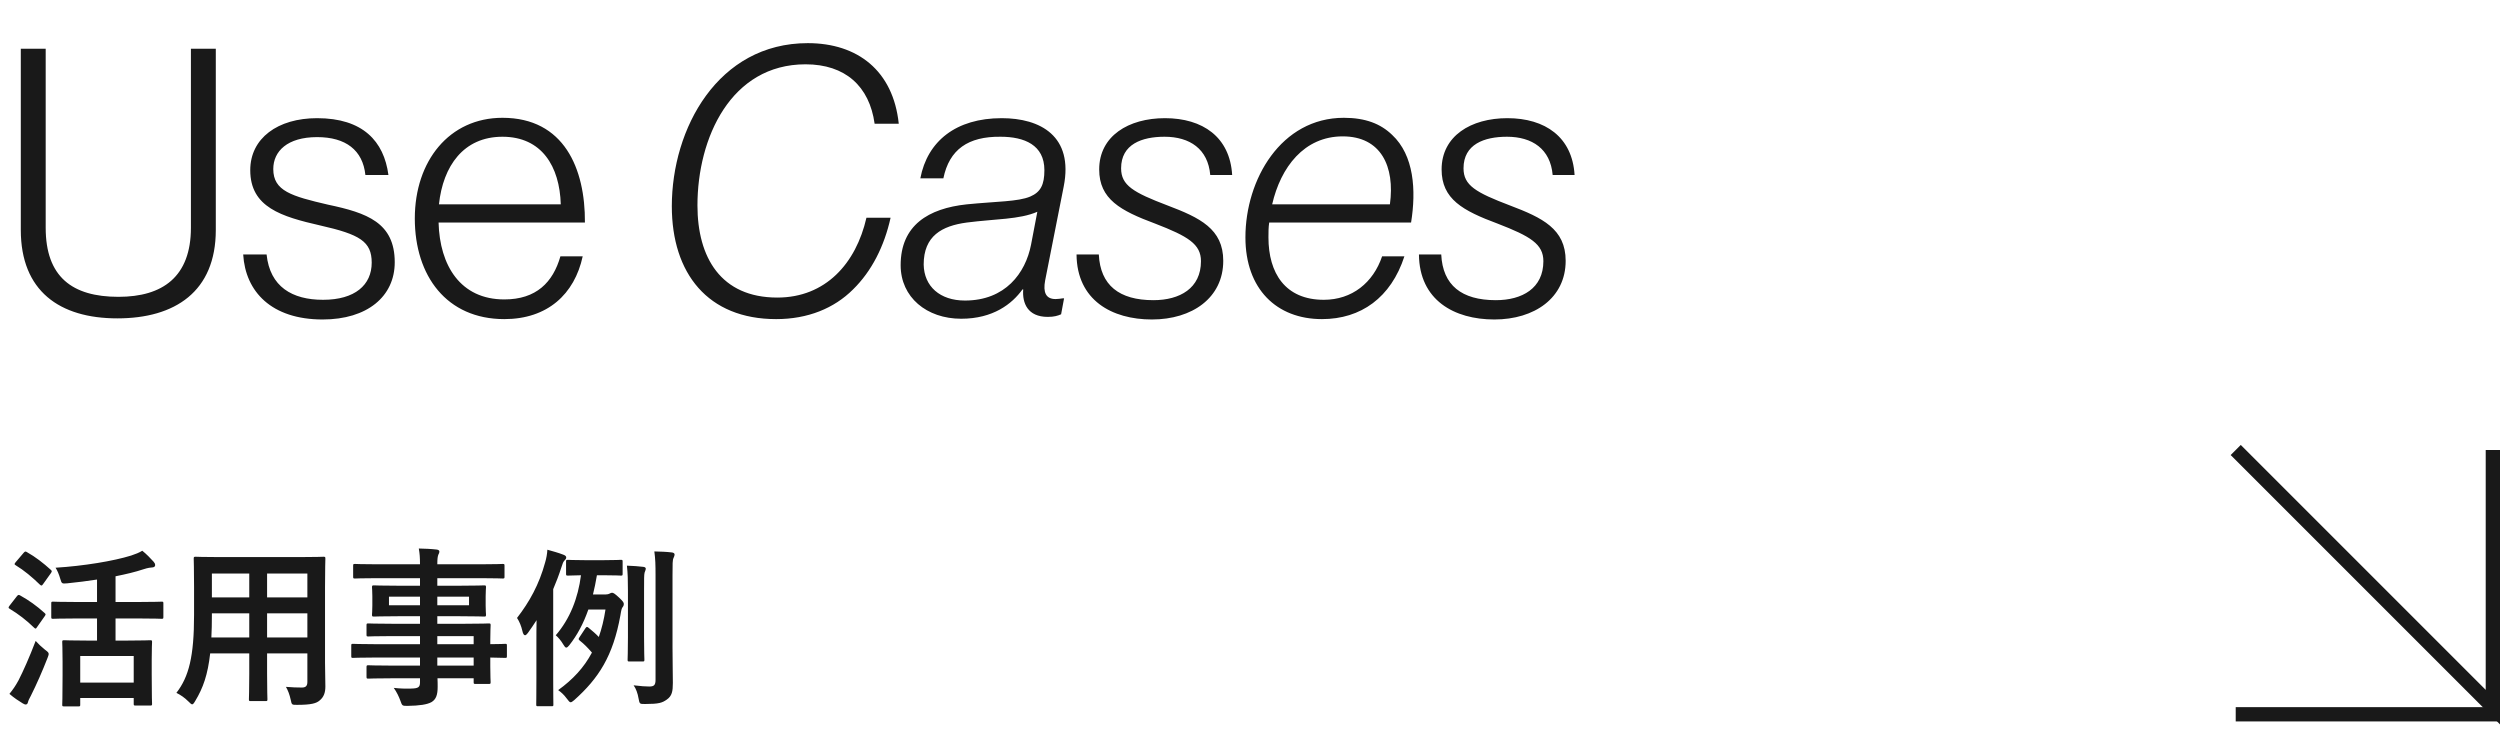<svg width="350" height="102" viewBox="0 0 350 102" fill="none" xmlns="http://www.w3.org/2000/svg">
<path d="M16.432 44.572C8.32 44.572 2.912 40.724 2.912 32.196V6.82H6.396V31.884C6.396 38.748 10.088 41.556 16.588 41.556C22.776 41.556 26.728 38.748 26.728 31.884V6.82H30.212V32.196C30.212 40.828 24.492 44.572 16.432 44.572ZM45.175 44.728C37.999 44.728 34.359 40.828 34.047 35.628H37.323C37.791 40.152 40.911 41.972 45.227 41.972C49.699 41.972 52.039 39.892 52.039 36.772C52.039 33.808 50.375 32.82 44.863 31.572C39.403 30.324 35.035 29.024 35.035 23.824C35.035 19.352 38.883 16.544 44.395 16.544C50.791 16.544 53.755 19.768 54.379 24.5H51.155C50.791 21.016 48.399 19.196 44.395 19.196C40.235 19.196 38.259 21.172 38.259 23.668C38.259 26.736 40.807 27.464 45.955 28.66C51.363 29.804 55.263 31.156 55.263 36.72C55.263 41.504 51.415 44.728 45.175 44.728ZM70.605 44.676C62.545 44.676 58.073 38.644 58.073 30.584C58.073 22.524 62.909 16.492 70.345 16.492C78.977 16.492 81.941 23.616 81.889 31.156H61.401C61.557 37.188 64.469 41.92 70.605 41.92C75.077 41.92 77.417 39.528 78.457 35.888H81.577C80.433 41.192 76.637 44.676 70.605 44.676ZM61.453 28.608H78.509C78.353 23.304 75.857 19.144 70.345 19.144C64.885 19.144 62.025 23.252 61.453 28.608ZM125.827 17.324H122.447C121.719 12.072 118.339 9.004 112.775 9.004C102.323 9.004 97.643 19.3 97.643 28.764C97.643 36.044 100.919 41.66 108.823 41.66C115.583 41.66 119.847 36.876 121.303 30.48H124.683C123.799 34.484 122.031 37.968 119.431 40.516C116.779 43.168 113.087 44.676 108.667 44.676C99.099 44.676 94.055 38.28 94.055 28.868C94.055 18 100.503 6.04 113.087 6.04C120.055 6.04 125.047 9.888 125.827 17.324ZM135.347 28.608C139.507 28.192 142.523 28.244 144.239 27.516C145.695 26.892 146.215 25.852 146.215 23.824C146.215 20.288 143.407 19.144 140.079 19.144C135.555 19.092 132.903 20.912 132.071 24.968H128.847C129.835 19.768 133.839 16.544 140.235 16.544C145.643 16.544 150.323 19.04 148.919 26.112L146.319 39.268C146.007 40.932 146.423 41.868 147.775 41.868C148.087 41.868 148.451 41.816 148.815 41.764H148.971L148.555 44C148.087 44.208 147.567 44.364 146.683 44.364C143.875 44.364 143.095 42.44 143.251 40.516H143.147C141.691 42.544 139.039 44.624 134.567 44.624C129.731 44.624 126.091 41.608 126.091 37.136C126.091 31.52 129.991 29.18 135.347 28.608ZM135.087 42.076C140.755 42.076 143.563 38.228 144.343 34.276L145.227 29.648C142.731 30.74 139.351 30.636 135.347 31.156C131.863 31.624 129.315 33.028 129.315 37.032C129.367 40.1 131.603 42.076 135.087 42.076ZM150.715 35.628H153.835C154.043 39.944 156.695 42.024 161.479 42.024C165.171 42.024 168.135 40.36 168.135 36.564C168.135 34.172 166.315 33.08 161.739 31.312C156.851 29.492 153.887 27.88 153.887 23.72C153.887 19.04 157.995 16.544 163.091 16.544C168.395 16.544 172.191 19.196 172.503 24.5H169.435C169.123 20.86 166.575 19.144 163.039 19.144C159.867 19.144 156.955 20.184 156.955 23.564C156.955 25.956 158.671 26.944 163.455 28.764C167.979 30.48 171.255 32.04 171.255 36.512C171.255 41.712 166.887 44.728 161.271 44.728C155.655 44.728 150.767 42.024 150.715 35.628ZM197.551 31.156H177.687C177.583 31.832 177.583 32.56 177.583 33.236C177.583 38.228 179.923 41.972 185.331 41.972C189.283 41.972 192.247 39.58 193.495 35.888H196.615C194.743 41.66 190.531 44.676 185.071 44.676C178.727 44.676 174.359 40.464 174.359 33.236C174.359 25.124 179.351 16.492 188.139 16.492C191.155 16.492 193.287 17.324 194.899 18.884C197.967 21.744 198.279 26.632 197.551 31.156ZM187.983 19.092C182.575 19.092 179.299 23.408 178.103 28.608H194.587C195.315 23.304 193.339 19.092 187.983 19.092ZM198.653 35.628H201.773C201.981 39.944 204.633 42.024 209.417 42.024C213.109 42.024 216.073 40.36 216.073 36.564C216.073 34.172 214.253 33.08 209.677 31.312C204.789 29.492 201.825 27.88 201.825 23.72C201.825 19.04 205.933 16.544 211.029 16.544C216.333 16.544 220.129 19.196 220.441 24.5H217.373C217.061 20.86 214.513 19.144 210.977 19.144C207.805 19.144 204.893 20.184 204.893 23.564C204.893 25.956 206.609 26.944 211.393 28.764C215.917 30.48 219.193 32.04 219.193 36.512C219.193 41.712 214.825 44.728 209.209 44.728C203.593 44.728 198.705 42.024 198.653 35.628Z" fill="#191919"/>
<path d="M313 63L349 99V63" stroke="#191919" stroke-width="2"/>
<path d="M313 100L350 100" stroke="#191919" stroke-width="2"/>
<path d="M13.584 86.584H10.776C8.4 86.584 7.584 86.632 7.44 86.632C7.2 86.632 7.176 86.608 7.176 86.368V84.472C7.176 84.256 7.2 84.232 7.44 84.232C7.584 84.232 8.4 84.28 10.776 84.28H13.584V81.136C12.216 81.352 10.824 81.52 9.432 81.664C8.664 81.736 8.64 81.712 8.448 81.064C8.256 80.392 8.016 79.84 7.776 79.48C11.688 79.24 15.912 78.544 18.36 77.776C19.008 77.56 19.44 77.392 19.92 77.104C20.52 77.584 21.072 78.16 21.504 78.64C21.648 78.808 21.72 78.928 21.72 79.12C21.72 79.264 21.624 79.408 21.384 79.432C21.096 79.456 20.736 79.48 20.088 79.696C18.936 80.08 17.616 80.392 16.176 80.68V84.28H19.32C21.672 84.28 22.488 84.232 22.632 84.232C22.848 84.232 22.872 84.256 22.872 84.472V86.368C22.872 86.608 22.848 86.632 22.632 86.632C22.488 86.632 21.672 86.584 19.32 86.584H16.176V89.68H17.904C20.112 89.68 20.856 89.632 21.024 89.632C21.264 89.632 21.288 89.656 21.288 89.896C21.288 90.04 21.24 90.712 21.24 92.296V94.456C21.24 97.768 21.288 98.392 21.288 98.536C21.288 98.752 21.264 98.776 21.024 98.776H18.984C18.744 98.776 18.72 98.752 18.72 98.536V97.72H11.232V98.656C11.232 98.872 11.208 98.896 10.968 98.896H9C8.736 98.896 8.712 98.872 8.712 98.656C8.712 98.488 8.76 97.864 8.76 94.528V92.632C8.76 90.736 8.712 90.064 8.712 89.896C8.712 89.656 8.736 89.632 9 89.632C9.144 89.632 9.936 89.68 12.12 89.68H13.584V86.584ZM11.232 91.84V95.56H18.72V91.84H11.232ZM1.32 97.144C1.824 96.52 2.16 96.04 2.592 95.248C3.264 93.928 4.104 92.056 4.992 89.728C5.328 90.112 5.832 90.592 6.288 90.952C6.672 91.24 6.816 91.36 6.816 91.552C6.816 91.696 6.744 91.864 6.648 92.128C5.928 93.976 5.112 95.824 4.32 97.408C4.128 97.768 3.96 98.08 3.912 98.32C3.864 98.512 3.768 98.632 3.6 98.632C3.48 98.632 3.336 98.56 3.168 98.464C2.616 98.128 1.992 97.72 1.32 97.144ZM2.208 78.688L3.312 77.392C3.504 77.176 3.576 77.176 3.768 77.296C4.968 77.968 6.072 78.832 7.104 79.768C7.2 79.84 7.248 79.912 7.248 79.984C7.248 80.056 7.2 80.128 7.104 80.272L6.024 81.784C5.928 81.928 5.856 81.976 5.808 81.976C5.736 81.976 5.688 81.928 5.592 81.856C4.536 80.824 3.36 79.84 2.208 79.144C2.088 79.072 2.04 79.024 2.04 78.976C2.04 78.904 2.088 78.832 2.208 78.688ZM1.344 84.784L2.352 83.488C2.544 83.248 2.616 83.248 2.832 83.368C4.008 84.016 5.16 84.832 6.24 85.816C6.336 85.912 6.384 85.96 6.384 86.008C6.384 86.08 6.336 86.152 6.24 86.296L5.16 87.832C5.088 87.952 5.04 88 4.968 88C4.92 88 4.848 87.952 4.752 87.856C3.72 86.848 2.568 85.96 1.368 85.24C1.248 85.168 1.2 85.12 1.2 85.072C1.2 85 1.248 84.904 1.344 84.784ZM45.504 82.168V92.8C45.504 93.904 45.552 95.128 45.552 96.112C45.552 97 45.312 97.6 44.76 98.056C44.304 98.464 43.584 98.68 41.592 98.68C40.848 98.68 40.848 98.68 40.704 97.984C40.536 97.216 40.32 96.664 40.032 96.16C41.016 96.232 41.472 96.256 42.264 96.256C42.816 96.256 43.032 96.016 43.032 95.464V91.48H37.392V94.336C37.392 96.664 37.44 97.744 37.44 97.888C37.44 98.128 37.416 98.152 37.176 98.152H35.112C34.872 98.152 34.848 98.128 34.848 97.888C34.848 97.72 34.896 96.664 34.896 94.336V91.48H29.424C29.088 94.456 28.44 96.304 27.336 98.128C27.144 98.464 27.024 98.608 26.904 98.608C26.784 98.608 26.664 98.488 26.4 98.224C25.824 97.648 25.272 97.288 24.696 97C26.448 94.744 27.168 91.888 27.168 86.104V82.168C27.168 79.672 27.12 78.376 27.12 78.232C27.12 77.968 27.144 77.944 27.408 77.944C27.552 77.944 28.392 77.992 30.696 77.992H41.976C44.304 77.992 45.12 77.944 45.288 77.944C45.528 77.944 45.552 77.968 45.552 78.232C45.552 78.376 45.504 79.672 45.504 82.168ZM37.392 89.248H43.032V85.864H37.392V89.248ZM43.032 80.296H37.392V83.632H43.032V80.296ZM29.592 89.248H34.896V85.864H29.664V86.128C29.664 87.28 29.64 88.312 29.592 89.248ZM29.664 83.632H34.896V80.296H29.664V83.632ZM58.8 92.056H52.368C50.28 92.056 49.56 92.104 49.416 92.104C49.2 92.104 49.176 92.08 49.176 91.84V90.4C49.176 90.16 49.2 90.136 49.416 90.136C49.56 90.136 50.28 90.184 52.368 90.184H58.8V89.056H54.84C52.512 89.056 51.72 89.104 51.576 89.104C51.336 89.104 51.312 89.08 51.312 88.864V87.544C51.312 87.304 51.336 87.28 51.576 87.28C51.72 87.28 52.512 87.328 54.84 87.328H58.8V86.272H55.704C53.352 86.272 52.512 86.32 52.368 86.32C52.104 86.32 52.08 86.296 52.08 86.032C52.08 85.888 52.128 85.576 52.128 84.784V83.488C52.128 82.696 52.08 82.384 52.08 82.24C52.08 81.976 52.104 81.952 52.368 81.952C52.512 81.952 53.352 82 55.704 82H58.8V80.944H52.752C50.592 80.944 49.848 80.992 49.704 80.992C49.464 80.992 49.44 80.968 49.44 80.728V79.216C49.44 78.976 49.464 78.952 49.704 78.952C49.848 78.952 50.592 79 52.752 79H58.8C58.8 78.04 58.752 77.464 58.632 76.792C59.52 76.816 60.288 76.84 61.128 76.936C61.344 76.96 61.512 77.056 61.512 77.2C61.512 77.392 61.44 77.512 61.368 77.656C61.272 77.92 61.224 78.208 61.224 79H67.32C69.48 79 70.224 78.952 70.368 78.952C70.608 78.952 70.632 78.976 70.632 79.216V80.728C70.632 80.968 70.608 80.992 70.368 80.992C70.224 80.992 69.48 80.944 67.32 80.944H61.224V82H64.416C66.768 82 67.608 81.952 67.776 81.952C68.016 81.952 68.04 81.976 68.04 82.24C68.04 82.384 67.992 82.696 67.992 83.488V84.784C67.992 85.576 68.04 85.888 68.04 86.032C68.04 86.296 68.016 86.32 67.776 86.32C67.608 86.32 66.768 86.272 64.416 86.272H61.224V87.328H65.112C67.464 87.328 68.304 87.28 68.424 87.28C68.664 87.28 68.688 87.304 68.688 87.544C68.688 87.688 68.64 88.264 68.64 89.632V90.184C70.056 90.184 70.608 90.136 70.728 90.136C70.944 90.136 70.968 90.16 70.968 90.4V91.84C70.968 92.08 70.944 92.104 70.728 92.104C70.608 92.104 70.056 92.08 68.64 92.056V93.28C68.64 94.72 68.688 95.344 68.688 95.488C68.688 95.728 68.664 95.752 68.424 95.752H66.576C66.336 95.752 66.312 95.728 66.312 95.488V94.96H61.248C61.272 95.392 61.272 95.8 61.272 96.16C61.272 97.264 61.056 97.912 60.408 98.296C59.808 98.632 58.752 98.8 57.024 98.824C56.304 98.824 56.304 98.8 56.064 98.128C55.848 97.528 55.536 96.88 55.128 96.304C56.016 96.4 56.664 96.424 57.552 96.4C58.584 96.376 58.8 96.208 58.8 95.512V94.96H54.864C52.512 94.96 51.72 95.008 51.576 95.008C51.336 95.008 51.312 94.984 51.312 94.72V93.424C51.312 93.16 51.336 93.136 51.576 93.136C51.72 93.136 52.512 93.184 54.864 93.184H58.8V92.056ZM66.312 89.056H61.224V90.184H66.312V89.056ZM61.224 93.184H66.312V92.056H61.224V93.184ZM65.664 84.736V83.536H61.224V84.736H65.664ZM54.456 84.736H58.8V83.536H54.456V84.736ZM83.016 83.224H84.792C85.032 83.224 85.224 83.176 85.344 83.104C85.488 83.032 85.56 82.984 85.68 82.984C85.872 82.984 86.064 83.104 86.664 83.656C87.216 84.184 87.336 84.352 87.336 84.568C87.336 84.712 87.288 84.856 87.168 85C87.048 85.144 86.976 85.384 86.856 86.152C85.824 91.864 83.808 94.96 80.4 98.008C80.16 98.2 80.016 98.32 79.896 98.32C79.752 98.32 79.608 98.152 79.344 97.792C78.936 97.24 78.576 96.928 78.144 96.616C80.208 95.128 81.768 93.448 82.872 91.36C82.224 90.616 81.768 90.16 81.192 89.704C80.952 89.512 80.976 89.44 81.12 89.224L81.96 87.952C82.104 87.736 82.2 87.712 82.392 87.88C82.944 88.336 83.4 88.72 83.832 89.176C84.24 88.024 84.552 86.752 84.768 85.336H82.368C81.672 87.328 80.784 88.96 79.704 90.328C79.536 90.544 79.392 90.664 79.272 90.664C79.152 90.664 79.032 90.52 78.864 90.232C78.552 89.704 78.192 89.272 77.808 88.936C79.8 86.632 80.928 83.728 81.336 80.536C80.088 80.56 79.632 80.584 79.512 80.584C79.272 80.584 79.248 80.56 79.248 80.32V78.64C79.248 78.4 79.272 78.376 79.512 78.376C79.656 78.376 80.184 78.424 81.864 78.424H84.576C86.232 78.424 86.76 78.376 86.928 78.376C87.144 78.376 87.168 78.4 87.168 78.64V80.32C87.168 80.56 87.144 80.584 86.928 80.584C86.76 80.584 86.232 80.536 84.576 80.536H83.568C83.4 81.496 83.232 82.384 83.016 83.224ZM75.096 94.936V89.848C75.096 89.008 75.096 87.904 75.12 86.824C74.736 87.424 74.328 88.024 73.896 88.624C73.752 88.816 73.608 88.936 73.512 88.936C73.344 88.936 73.224 88.744 73.128 88.312C72.984 87.664 72.72 87.016 72.384 86.512C74.112 84.28 75.48 81.832 76.32 78.736C76.488 78.184 76.608 77.512 76.632 76.96C77.472 77.2 78.12 77.368 78.864 77.656C79.128 77.752 79.272 77.872 79.272 78.04C79.272 78.208 79.176 78.328 79.008 78.496C78.864 78.64 78.768 78.856 78.576 79.48C78.24 80.536 77.856 81.52 77.448 82.48V94.936C77.448 97.312 77.472 98.488 77.472 98.608C77.472 98.848 77.472 98.872 77.208 98.872H75.312C75.096 98.872 75.072 98.848 75.072 98.608C75.072 98.464 75.096 97.312 75.096 94.936ZM94.152 80.536V90.664C94.152 92.344 94.2 94.408 94.2 95.608C94.2 96.784 94.08 97.432 93.36 97.936C92.712 98.392 92.256 98.56 90.312 98.56C89.544 98.56 89.544 98.56 89.4 97.792C89.28 97.072 89.04 96.4 88.704 95.944C89.64 96.064 90.456 96.112 90.888 96.112C91.536 96.112 91.776 95.944 91.776 95.176V80.584C91.776 79.048 91.752 78.28 91.608 77.2C92.496 77.224 93.312 77.248 94.08 77.344C94.296 77.368 94.44 77.488 94.44 77.608C94.44 77.8 94.368 77.944 94.296 78.112C94.152 78.4 94.152 78.904 94.152 80.536ZM87.912 89.2V82.768C87.912 81.184 87.888 80.296 87.768 79.192C88.56 79.216 89.52 79.288 90.072 79.36C90.312 79.384 90.408 79.504 90.408 79.6C90.408 79.816 90.288 79.984 90.24 80.176C90.168 80.512 90.168 80.968 90.168 82.744V89.2C90.168 91.24 90.216 92.2 90.216 92.344C90.216 92.584 90.192 92.608 89.952 92.608H88.128C87.888 92.608 87.864 92.584 87.864 92.344C87.864 92.176 87.912 91.24 87.912 89.2Z" fill="#191919"/>
</svg>
